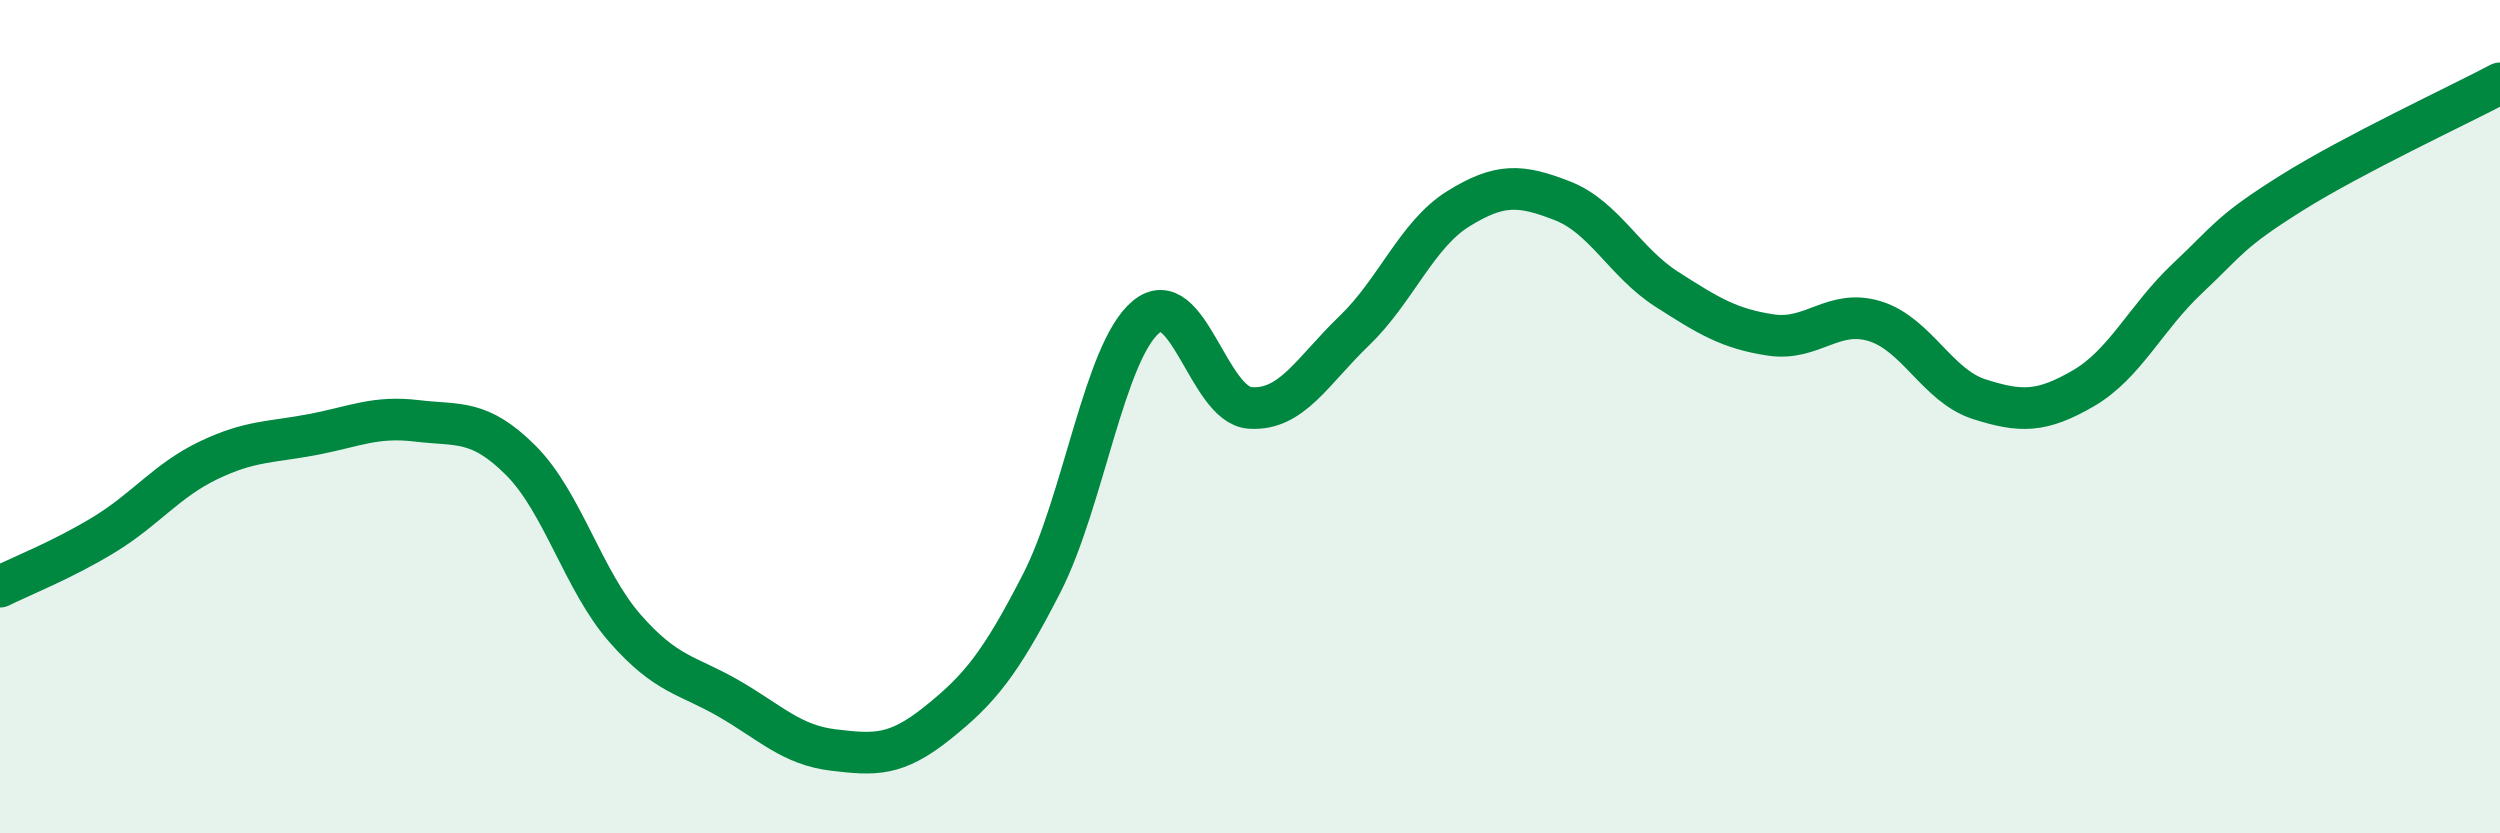 
    <svg width="60" height="20" viewBox="0 0 60 20" xmlns="http://www.w3.org/2000/svg">
      <path
        d="M 0,14.08 C 0.5,13.83 1.5,13.44 2.5,12.83 C 3.5,12.22 4,11.53 5,11.05 C 6,10.57 6.5,10.62 7.5,10.43 C 8.5,10.24 9,9.98 10,10.1 C 11,10.22 11.5,10.05 12.5,11.05 C 13.5,12.05 14,13.94 15,15.08 C 16,16.22 16.5,16.19 17.5,16.77 C 18.5,17.35 19,17.88 20,18 C 21,18.12 21.5,18.15 22.5,17.35 C 23.5,16.55 24,15.95 25,14 C 26,12.05 26.5,8.45 27.5,7.61 C 28.5,6.77 29,9.72 30,9.79 C 31,9.86 31.5,8.9 32.5,7.94 C 33.5,6.98 34,5.63 35,5.01 C 36,4.39 36.5,4.43 37.5,4.82 C 38.5,5.21 39,6.3 40,6.94 C 41,7.58 41.5,7.89 42.5,8.04 C 43.5,8.19 44,7.4 45,7.71 C 46,8.02 46.5,9.26 47.5,9.58 C 48.5,9.9 49,9.9 50,9.32 C 51,8.74 51.5,7.62 52.5,6.68 C 53.5,5.74 53.5,5.57 55,4.63 C 56.5,3.69 59,2.53 60,2L60 20L0 20Z"
        fill="#008740"
        opacity="0.1"
        stroke-linecap="round"
        stroke-linejoin="round"
      />
      <path
        d="M 0,14.08 C 0.5,13.83 1.5,13.44 2.5,12.83 C 3.5,12.22 4,11.53 5,11.05 C 6,10.57 6.5,10.62 7.5,10.43 C 8.5,10.24 9,9.98 10,10.1 C 11,10.22 11.5,10.05 12.5,11.05 C 13.5,12.05 14,13.94 15,15.08 C 16,16.22 16.5,16.19 17.5,16.77 C 18.5,17.35 19,17.88 20,18 C 21,18.12 21.5,18.15 22.5,17.35 C 23.5,16.55 24,15.95 25,14 C 26,12.05 26.5,8.45 27.5,7.61 C 28.5,6.77 29,9.72 30,9.79 C 31,9.86 31.5,8.9 32.5,7.94 C 33.5,6.98 34,5.63 35,5.01 C 36,4.39 36.5,4.43 37.5,4.82 C 38.5,5.21 39,6.3 40,6.94 C 41,7.58 41.5,7.89 42.5,8.04 C 43.5,8.19 44,7.4 45,7.71 C 46,8.02 46.5,9.26 47.5,9.58 C 48.5,9.9 49,9.9 50,9.32 C 51,8.74 51.5,7.62 52.5,6.68 C 53.5,5.74 53.5,5.57 55,4.63 C 56.5,3.69 59,2.53 60,2"
        stroke="#008740"
        stroke-width="1"
        fill="none"
        stroke-linecap="round"
        stroke-linejoin="round"
      />
    </svg>
  